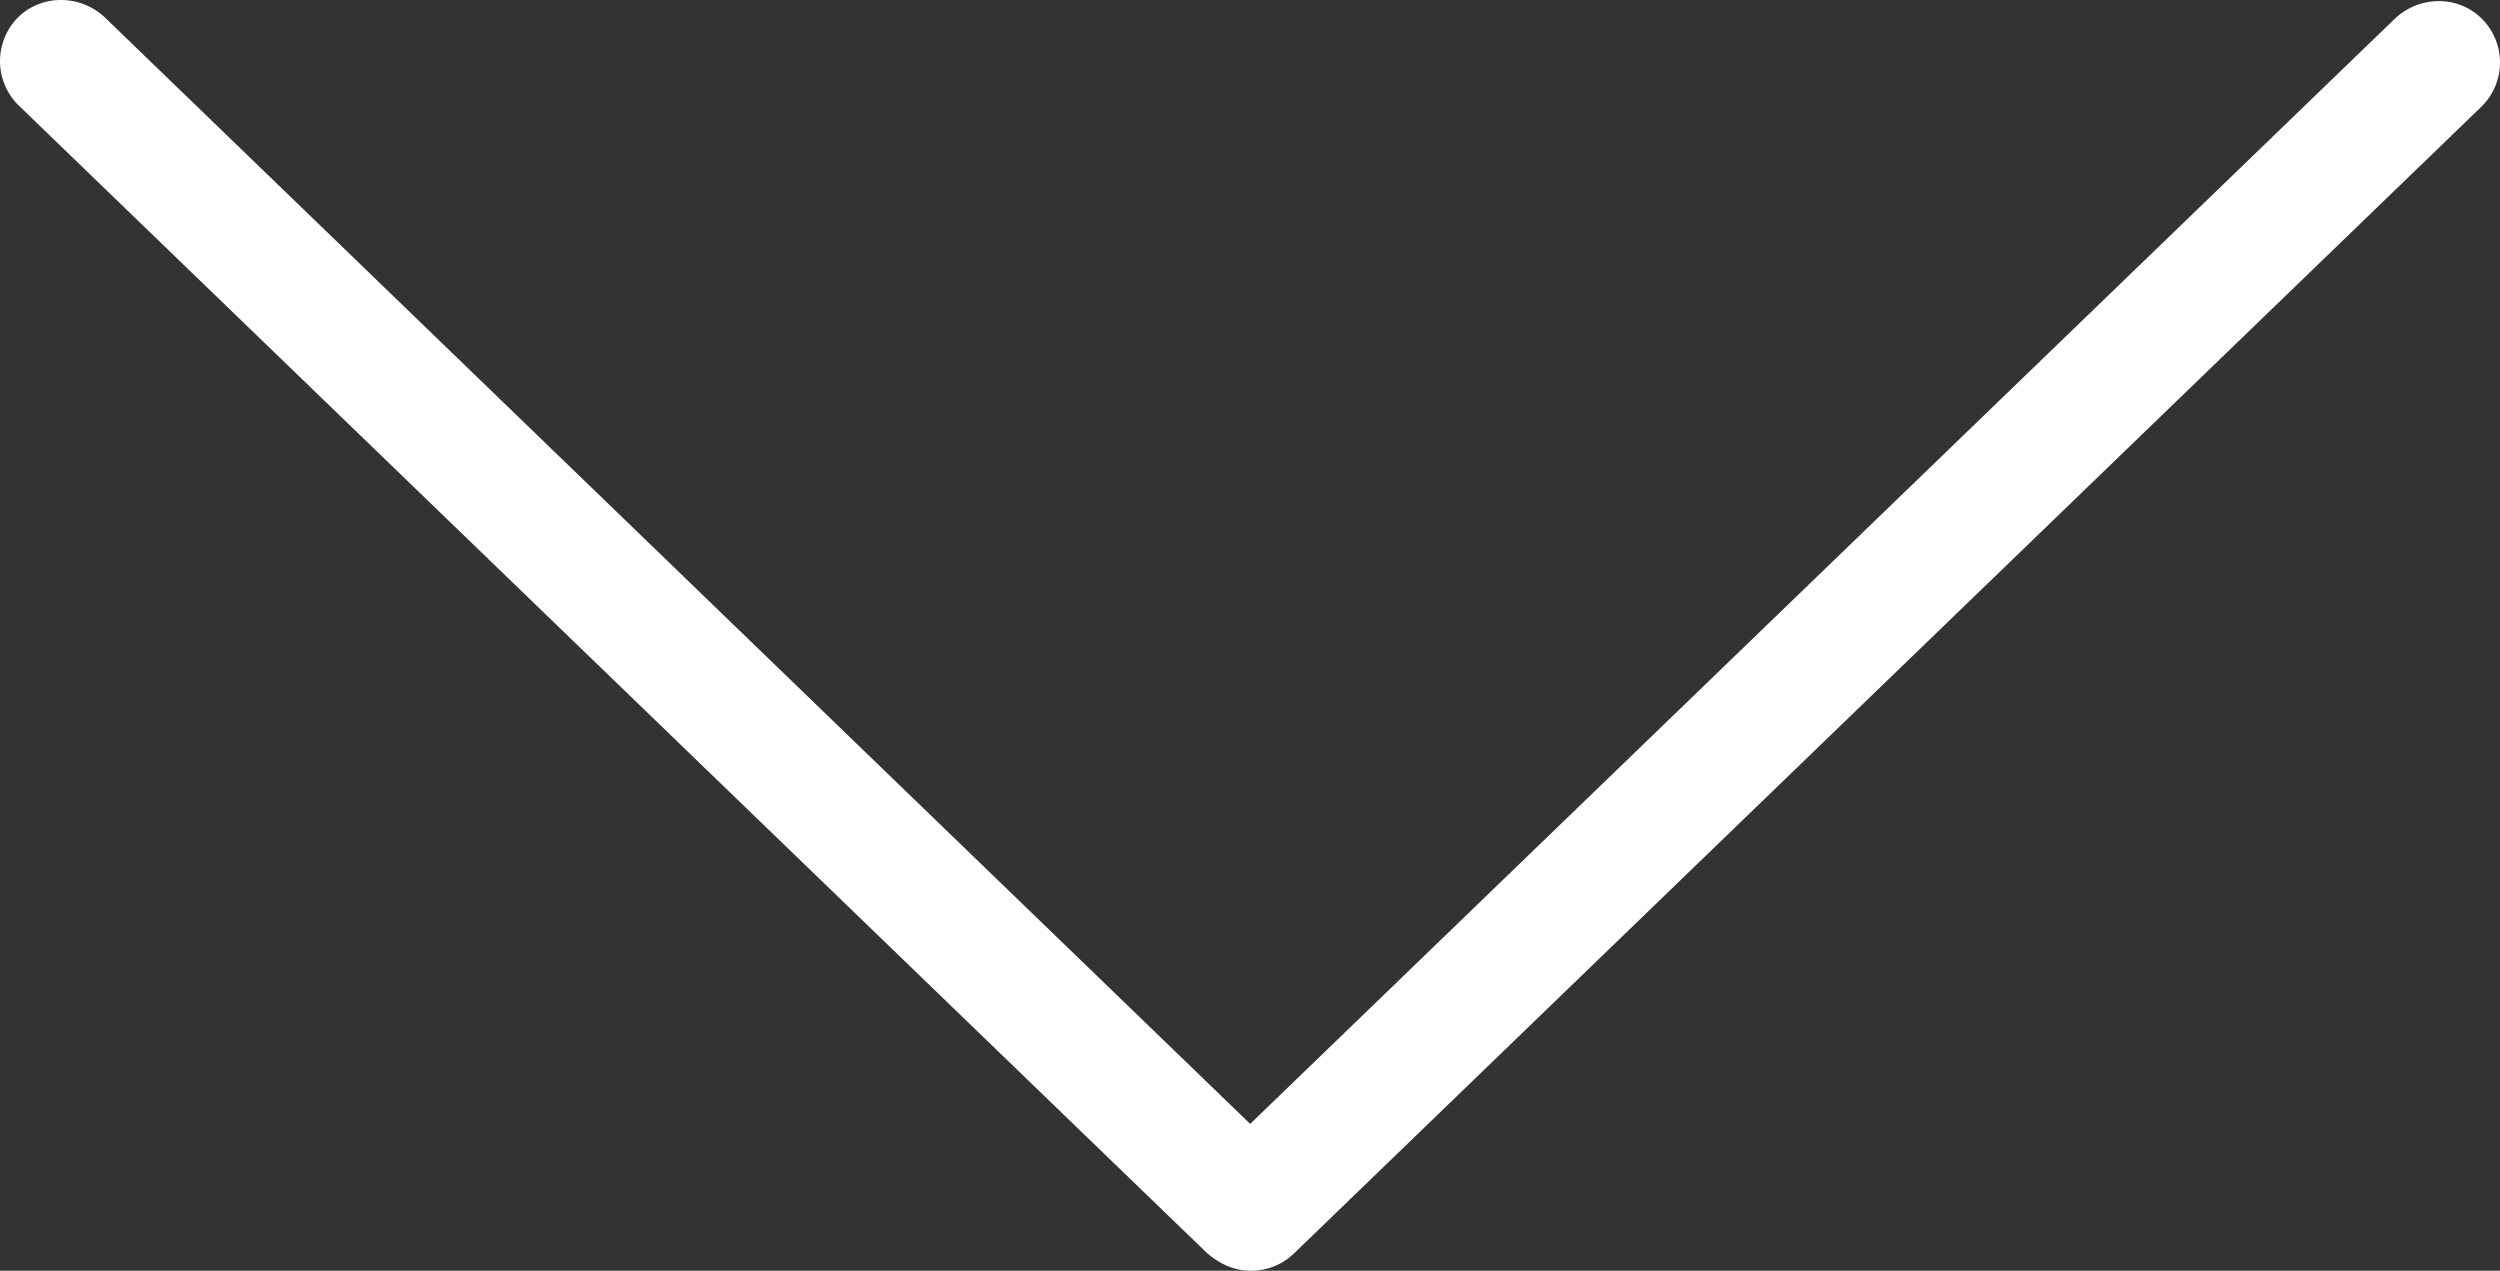 <svg xmlns="http://www.w3.org/2000/svg" viewBox="0 0 768.79 390.78"><rect x="0" y="0" width="768.79" height="390.78" fill="#333333" stroke="none"/><defs><style>.cls-1{fill:#fff;}</style></defs><g id="Layer_2" data-name="Layer 2"><g id="Layer_1-2" data-name="Layer 1"><path class="cls-1" d="M5.81,32.49,370.94,385.11a24.14,24.14,0,0,0,4,2.93,18.94,18.94,0,0,0,22.95-2.56L763,32.87a19,19,0,0,0,0-27.31c-7.4-7.2-19.34-6.83-26.74.38L384.5,345.57h-.1L32.45,5.56c-7.39-7.2-19.34-7.49-26.74-.38A19.07,19.07,0,0,0,5.81,32.49Z"/></g></g></svg>